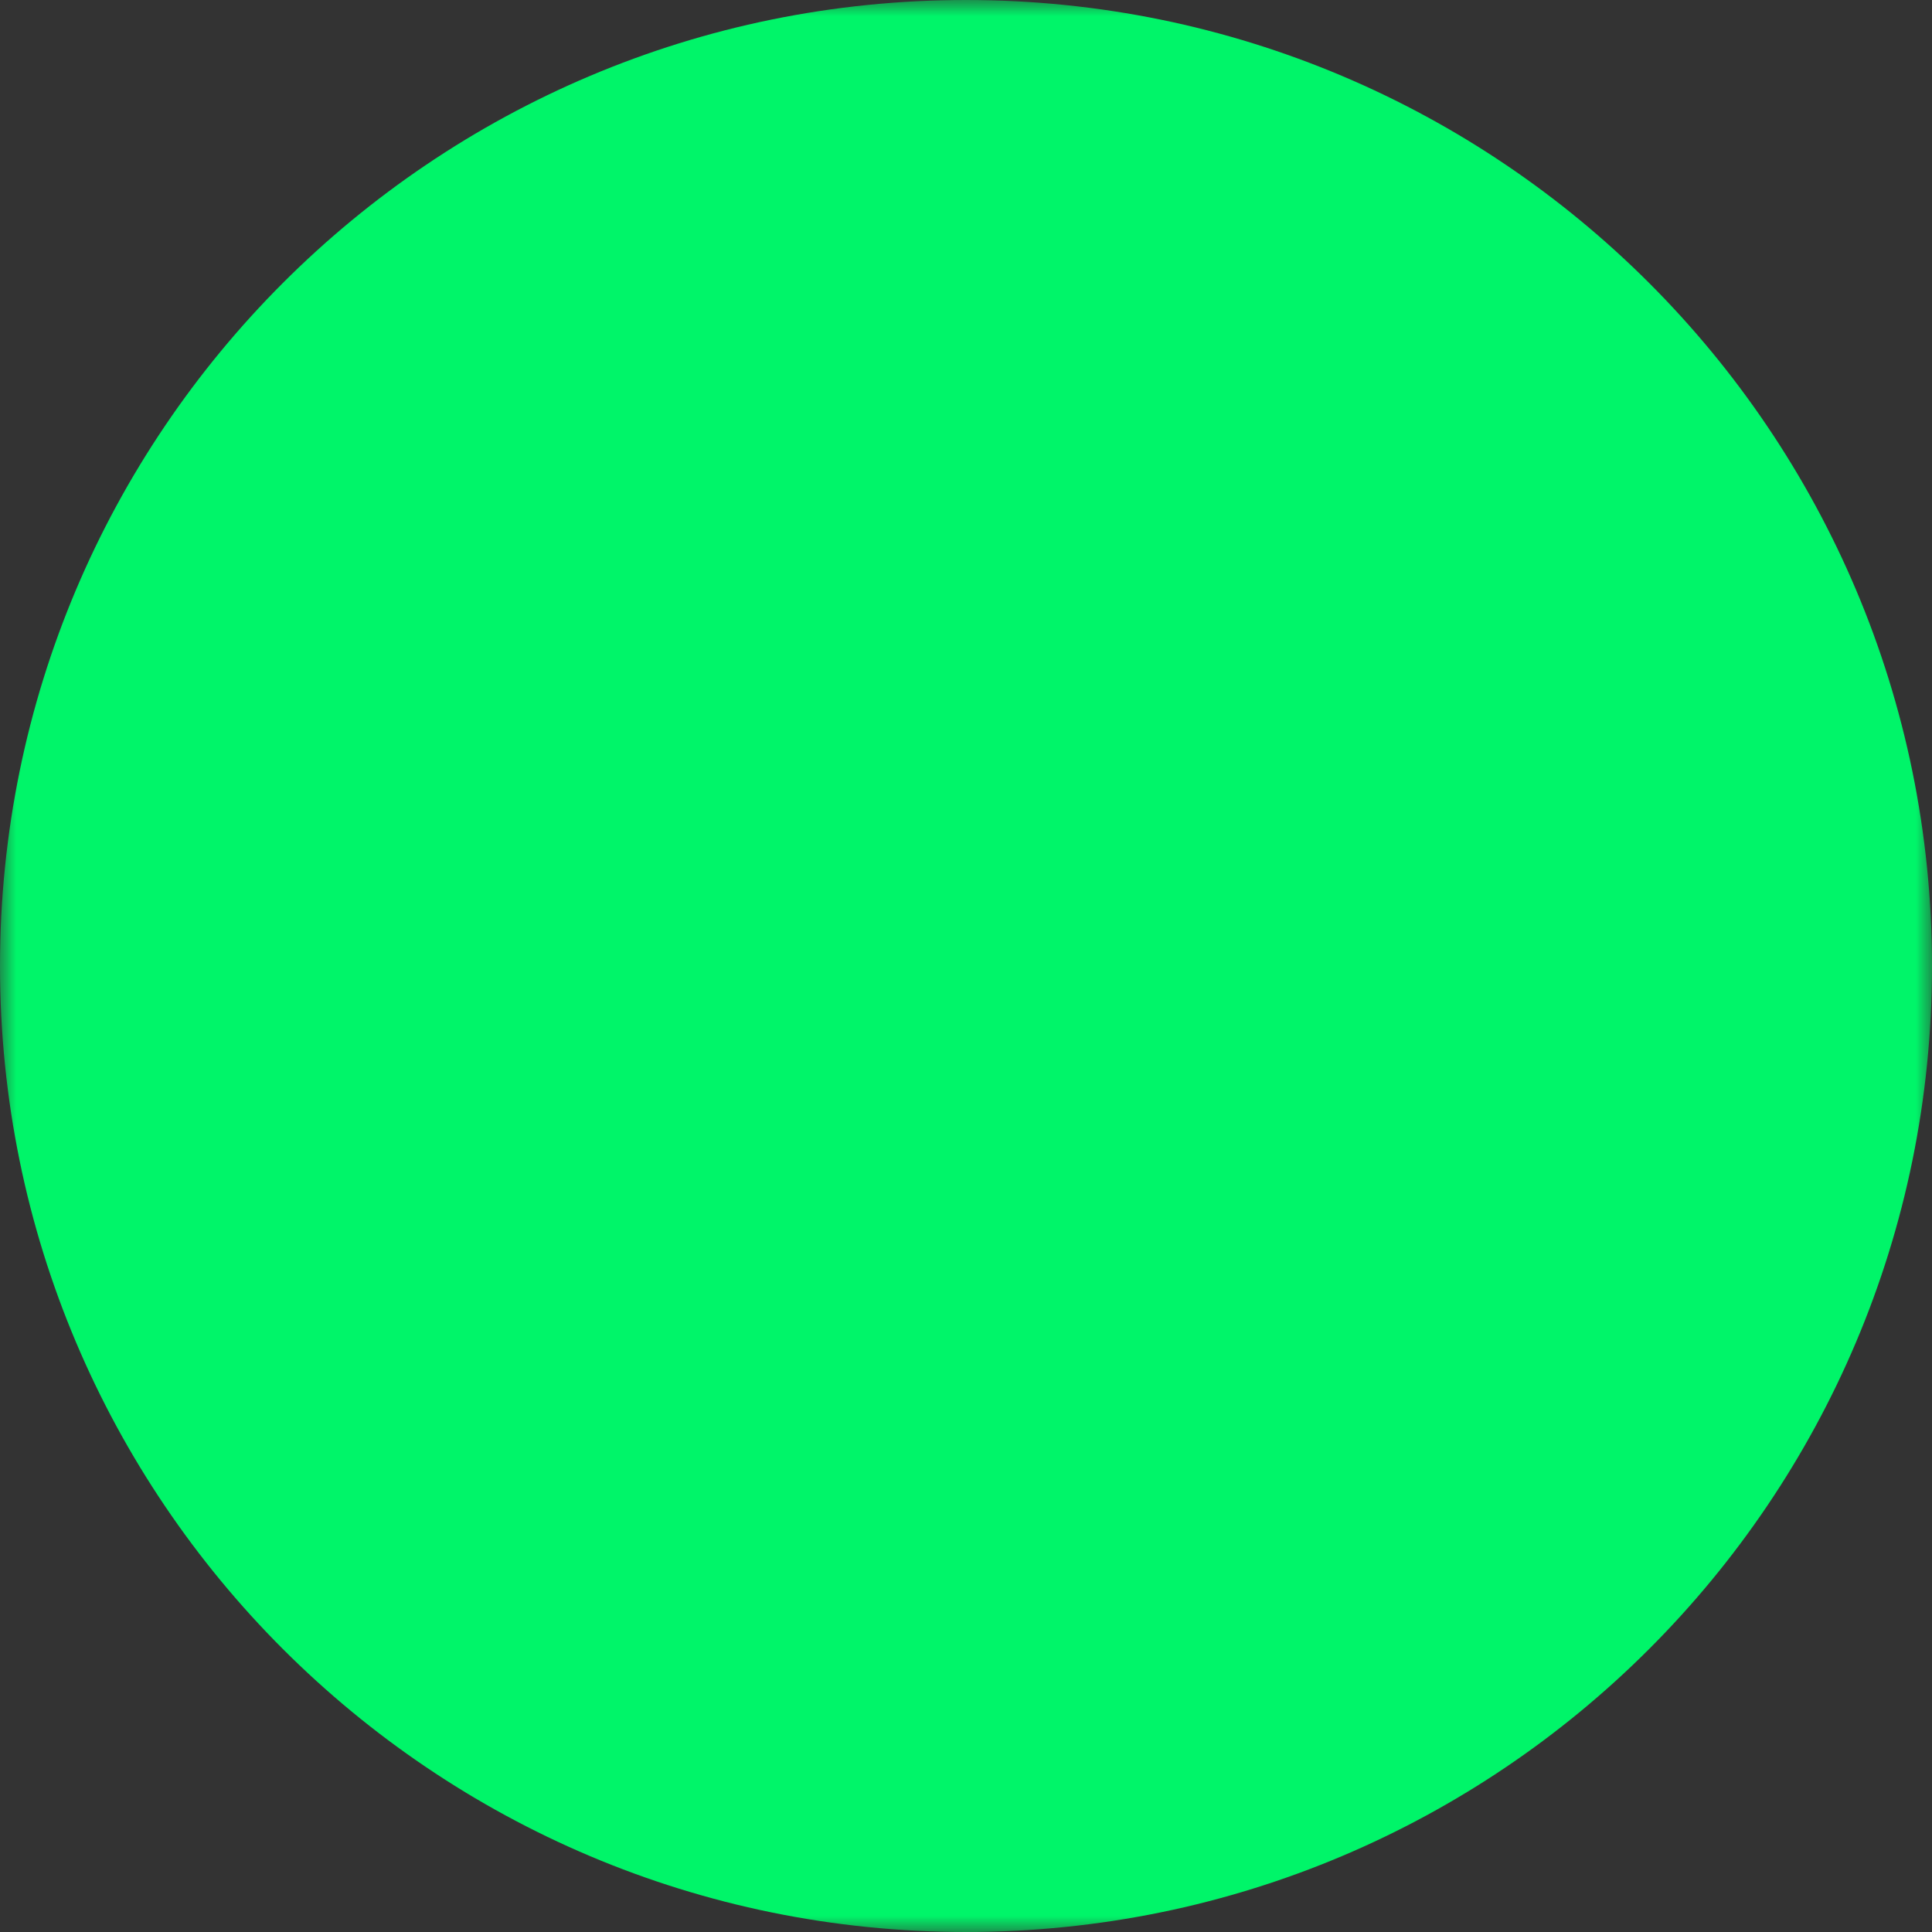 <svg xmlns="http://www.w3.org/2000/svg" width="60" height="60" viewBox="0 0 60 60" fill="none"><rect x="0" y="0" width="60" height="60" fill="#333333" stroke="none"/><rect x="9" y="11" width="40" height="38" fill="white"></rect><mask id="mask0_2637_239" style="mask-type:luminance" maskUnits="userSpaceOnUse" x="0" y="0" width="60" height="60"><path d="M0 0H60V60H0V0Z" fill="white"></path><path d="M42.402 20.737L30.863 41.507C29.37 44.195 25.334 41.954 26.829 39.263L38.368 18.494C39.861 15.806 43.897 18.047 42.402 20.737Z" fill="black"></path><path d="M18.75 29.354L30.289 38.585C32.689 40.505 29.806 44.109 27.404 42.185L15.866 32.954C13.466 31.034 16.348 27.429 18.75 29.354Z" fill="black"></path></mask><g mask="url(#mask0_2637_239)"><path d="M30 60C46.569 60 60 46.569 60 30C60 13.431 46.569 0 30 0C13.431 0 0 13.431 0 30C0 46.569 13.431 60 30 60Z" fill="#00F569"></path></g></svg>